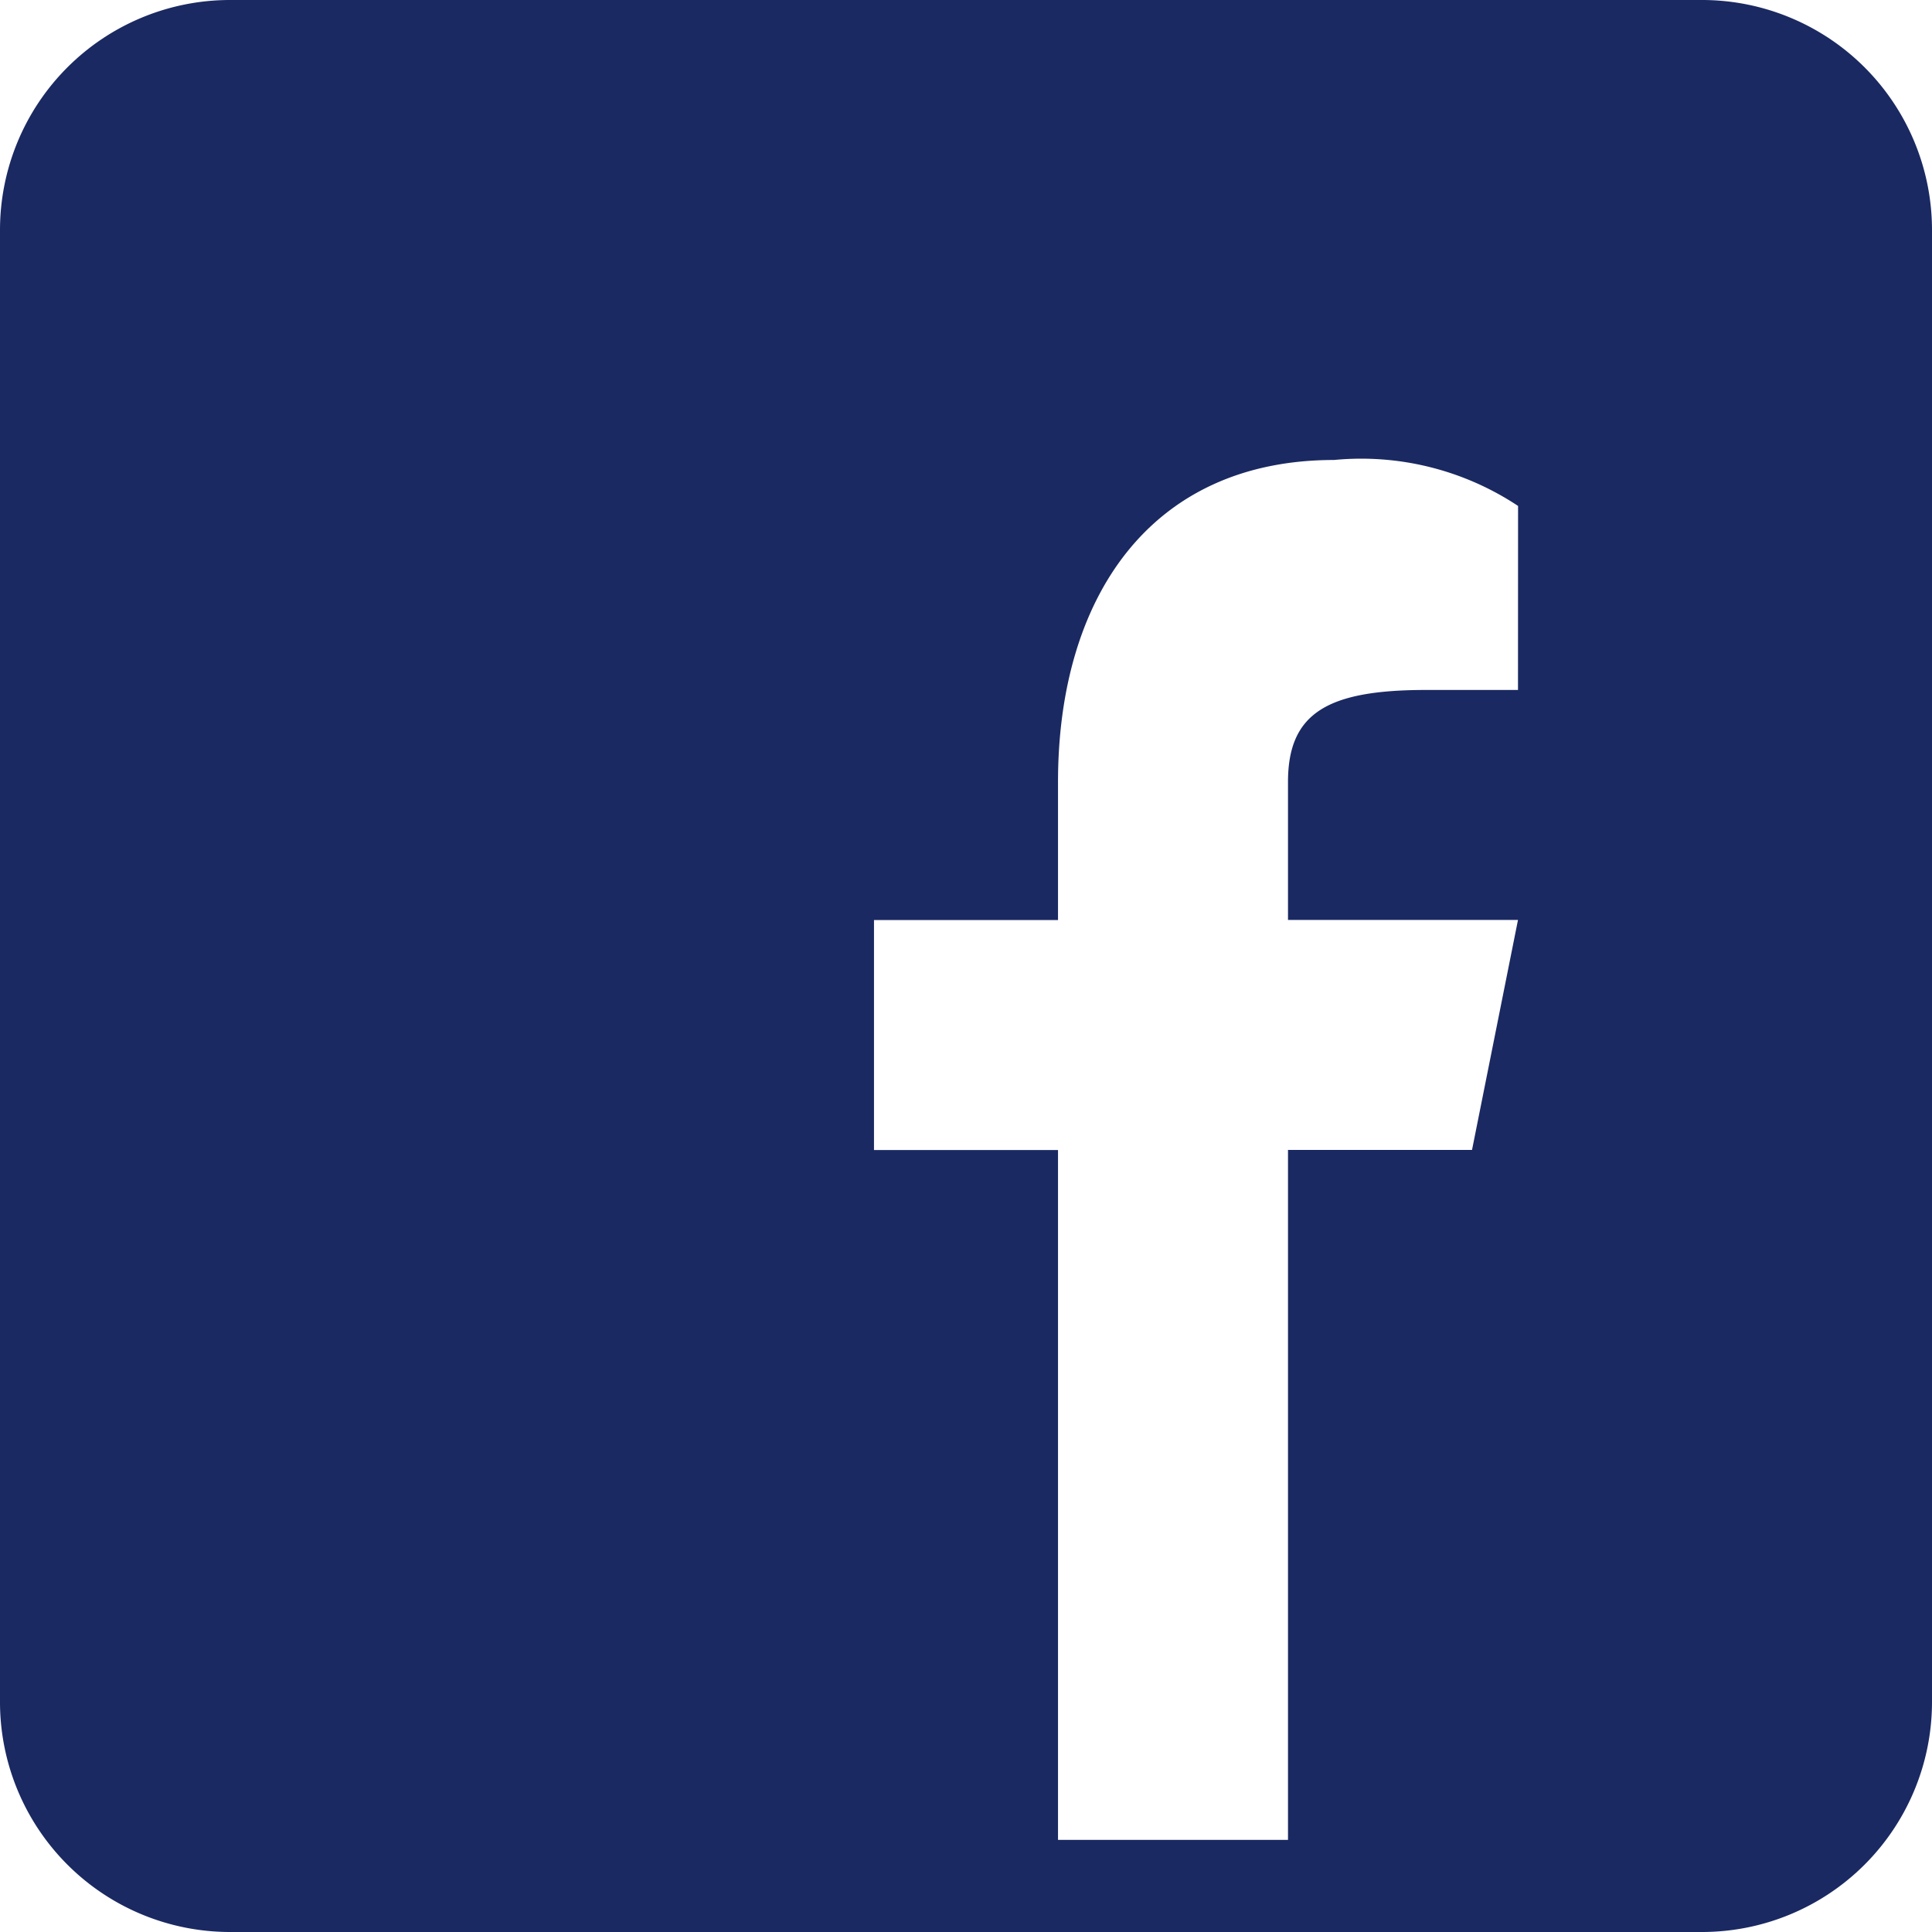 <svg xmlns="http://www.w3.org/2000/svg" width="24" height="24" viewBox="0 0 24 24">
  <path id="icon-Facebook" d="M25.143,4H6.857A2.858,2.858,0,0,0,4,6.857V25.143A2.858,2.858,0,0,0,6.857,28H25.143A2.858,2.858,0,0,0,28,25.143V6.857A2.858,2.858,0,0,0,25.143,4Zm-2.286,8.571H21.714c-1.223,0-1.714.286-1.714,1.143v1.714h2.857l-.571,2.857H20v8.571H17.143V18.286H14.857V15.429h2.286V13.714c0-2.286,1.143-4,3.429-4a3.525,3.525,0,0,1,2.286.571Z" transform="translate(-4 -4)" fill="#1a2961"/>
</svg>
